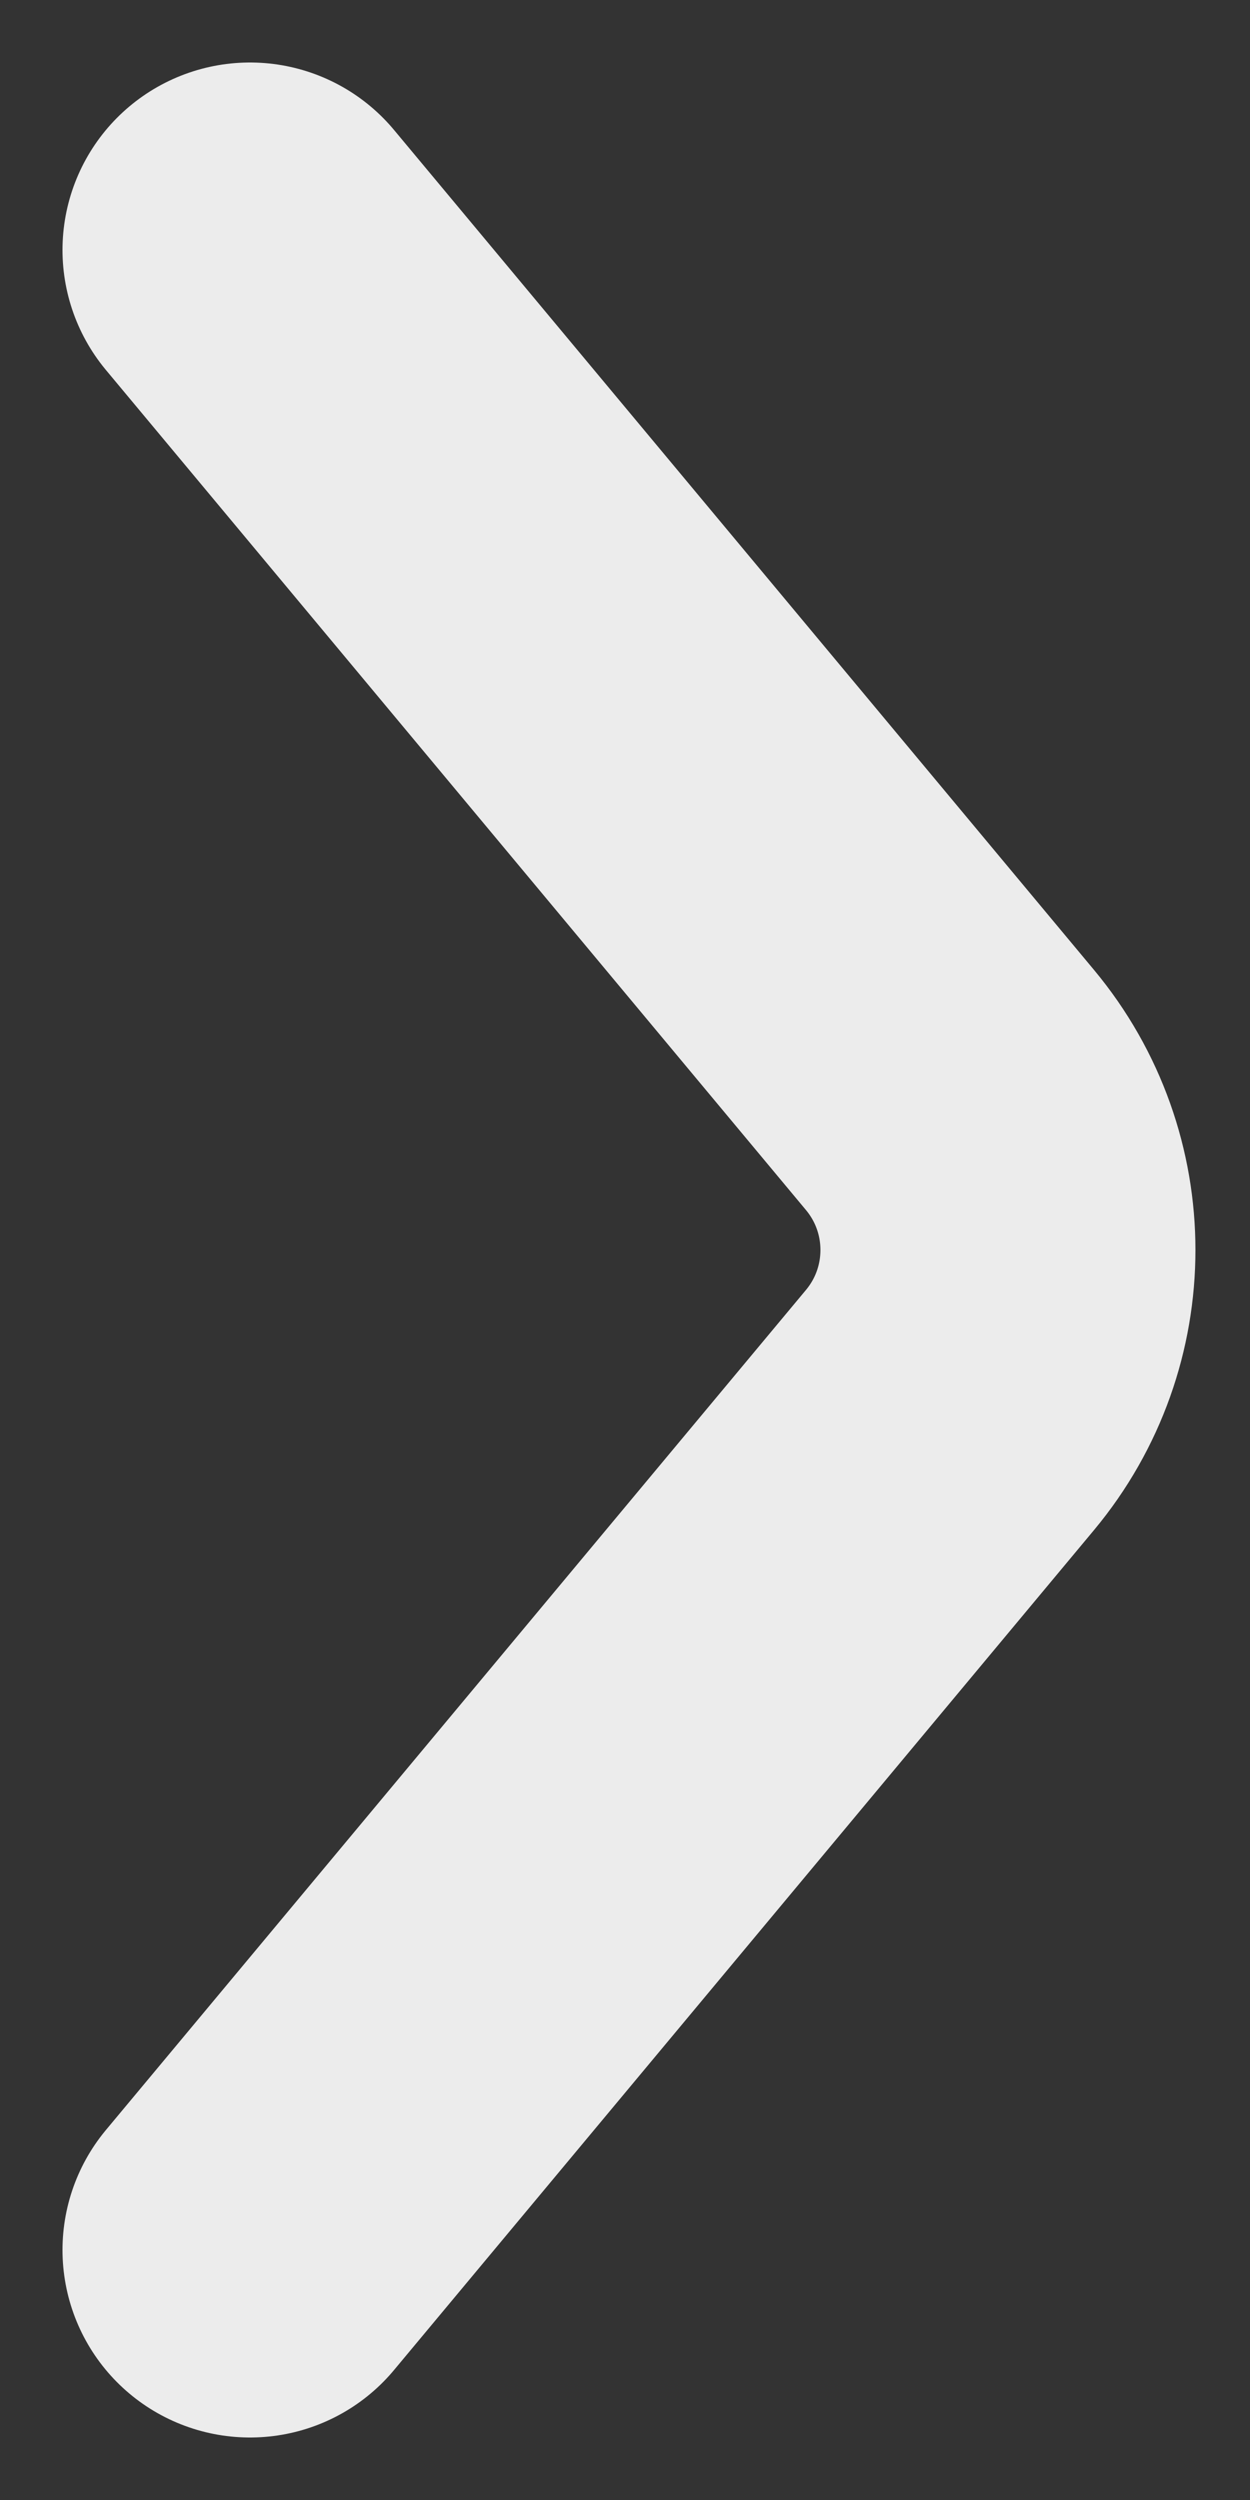 <svg width="5" height="10" viewBox="0 0 5 10" fill="none" xmlns="http://www.w3.org/2000/svg">
<rect x="0" y="0" width="5" height="10" fill="#333333" stroke="none"/>
<path d="M1 1L3.8 4.36C4.109 4.731 4.109 5.269 3.8 5.64L1 9" stroke="#ECECEC" stroke-width="1.5" stroke-linecap="round" stroke-linejoin="round"/>
</svg>